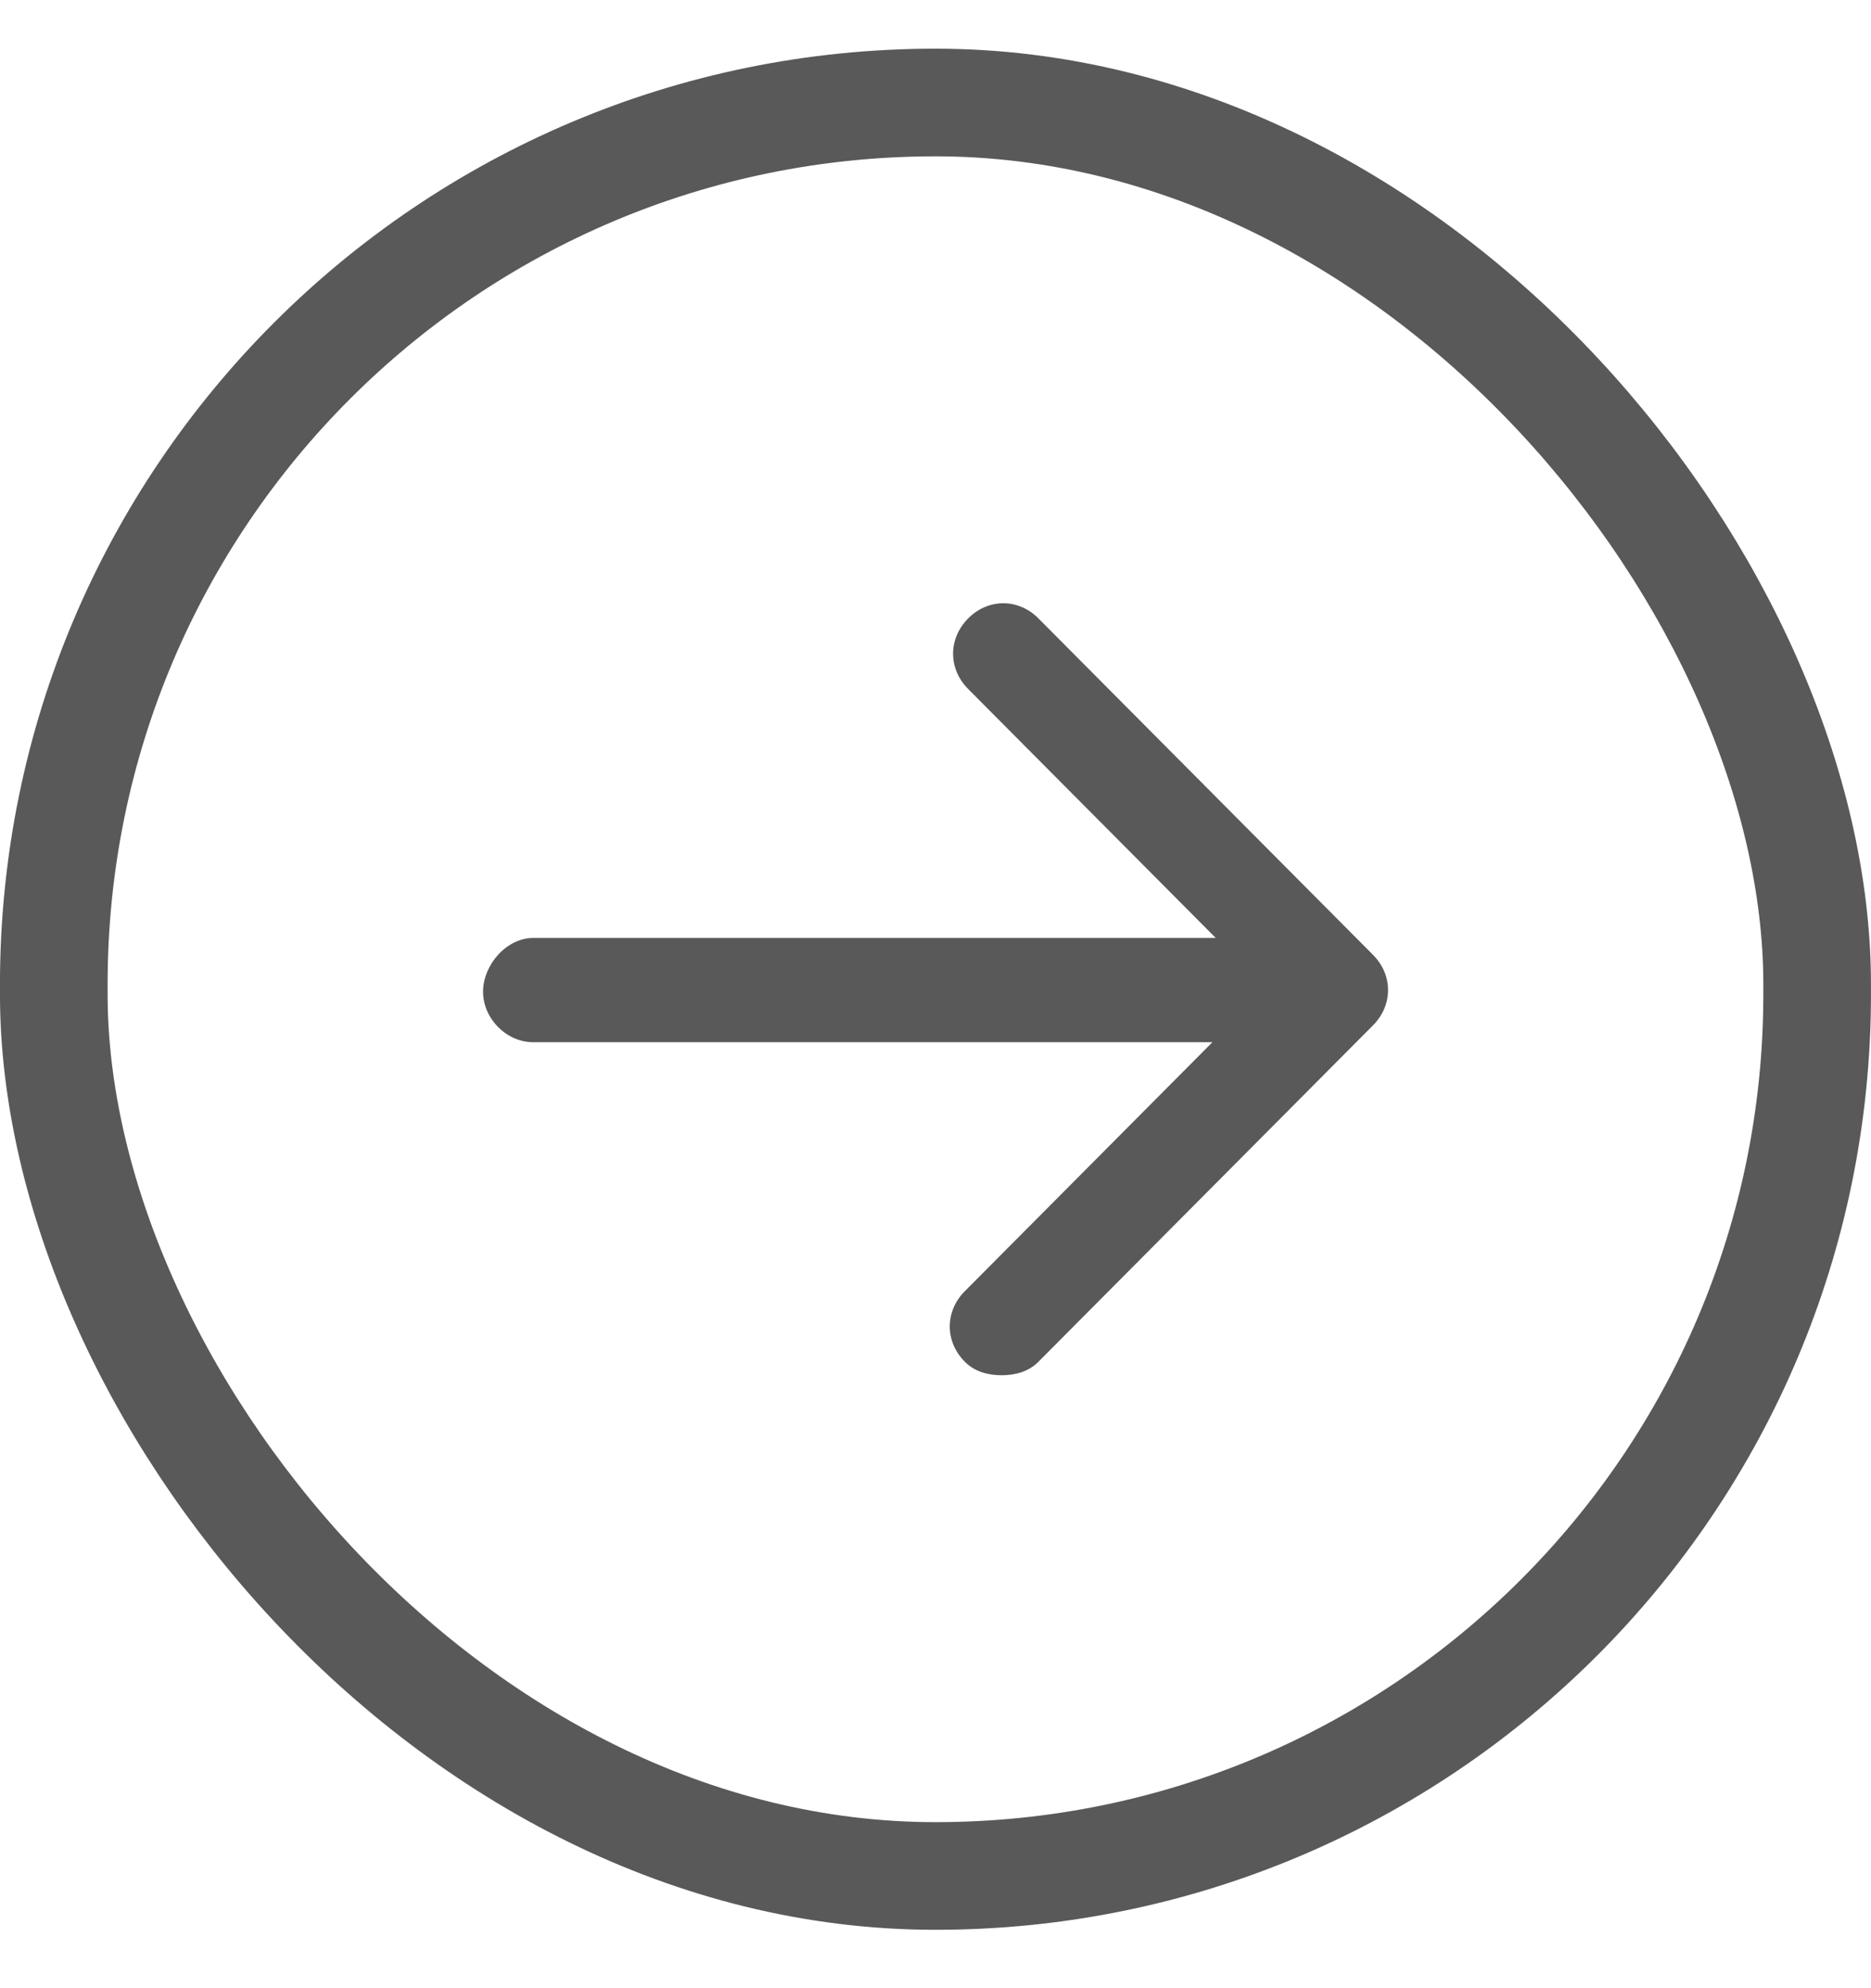 <svg width="32" height="34" viewBox="0 0 32 34" fill="none" xmlns="http://www.w3.org/2000/svg">
<path d="M9.12 16.04H20.793L16.559 11.783C16.215 11.438 16.215 10.921 16.559 10.575C16.902 10.23 17.417 10.23 17.76 10.575L23.482 16.328C23.826 16.673 23.826 17.19 23.482 17.535L17.76 23.288C17.589 23.46 17.36 23.518 17.131 23.518C16.902 23.518 16.673 23.46 16.502 23.288C16.158 22.942 16.158 22.425 16.502 22.08L20.736 17.823H9.12C8.662 17.823 8.262 17.42 8.262 16.96C8.262 16.5 8.662 16.04 9.12 16.04Z" fill="#595959"/>
<rect x="0.92" y="1.753" width="30.159" height="30.328" rx="15.08" stroke="#595959" stroke-width="1.841"/>
</svg>
